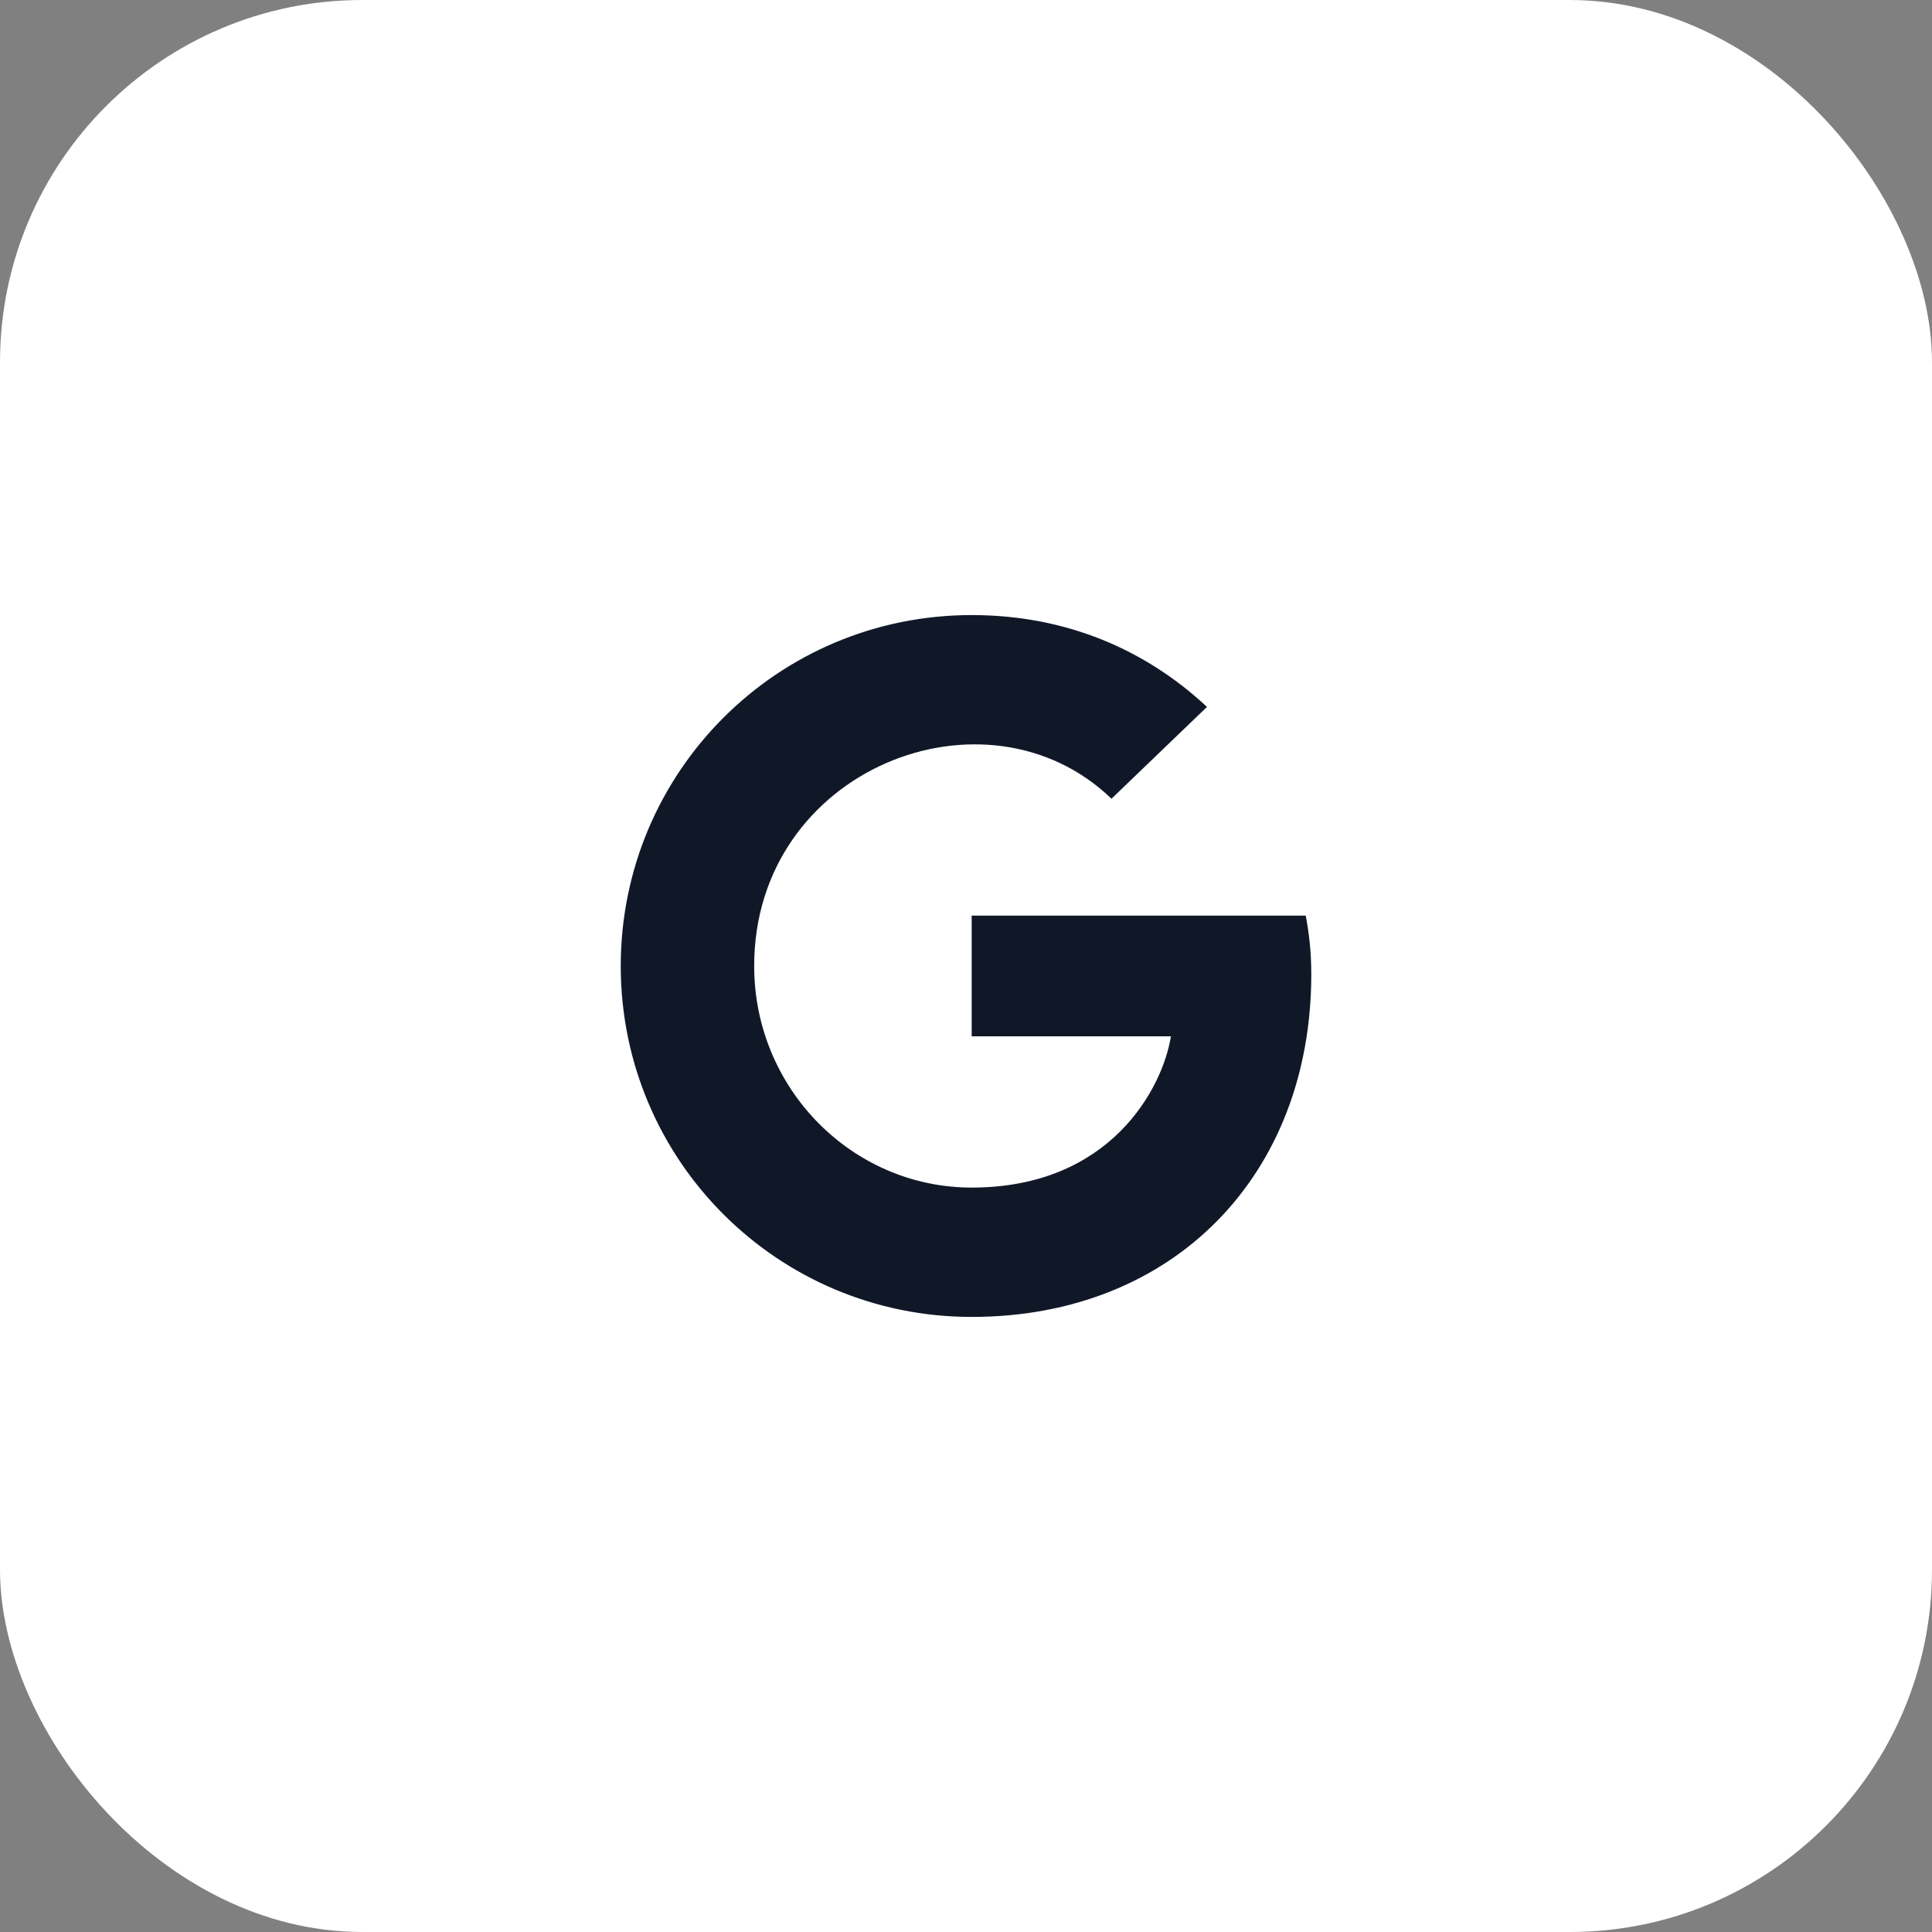 <?xml version="1.0" encoding="UTF-8"?> <svg xmlns="http://www.w3.org/2000/svg" width="64" height="64" viewBox="0 0 64 64" fill="none"><rect x="0" y="0" width="64" height="64" fill="#808080" stroke="none"/><rect width="64" height="64" rx="12" fill="white"></rect><g clip-path="url(#clip0_2277_5076)"><path d="M43.438 32.272C43.438 38.904 38.895 43.625 32.188 43.625C25.756 43.625 20.563 38.431 20.563 32C20.563 25.569 25.756 20.375 32.188 20.375C35.319 20.375 37.953 21.523 39.983 23.417L36.819 26.459C32.68 22.465 24.983 25.465 24.983 32C24.983 36.054 28.222 39.34 32.188 39.34C36.791 39.34 38.516 36.04 38.788 34.329H32.188V30.331H43.255C43.363 30.926 43.438 31.498 43.438 32.272Z" fill="#101828"></path></g><defs><clipPath id="clip0_2277_5076"><rect width="22.875" height="24" fill="white" transform="translate(20.562 20)"></rect></clipPath></defs></svg> 